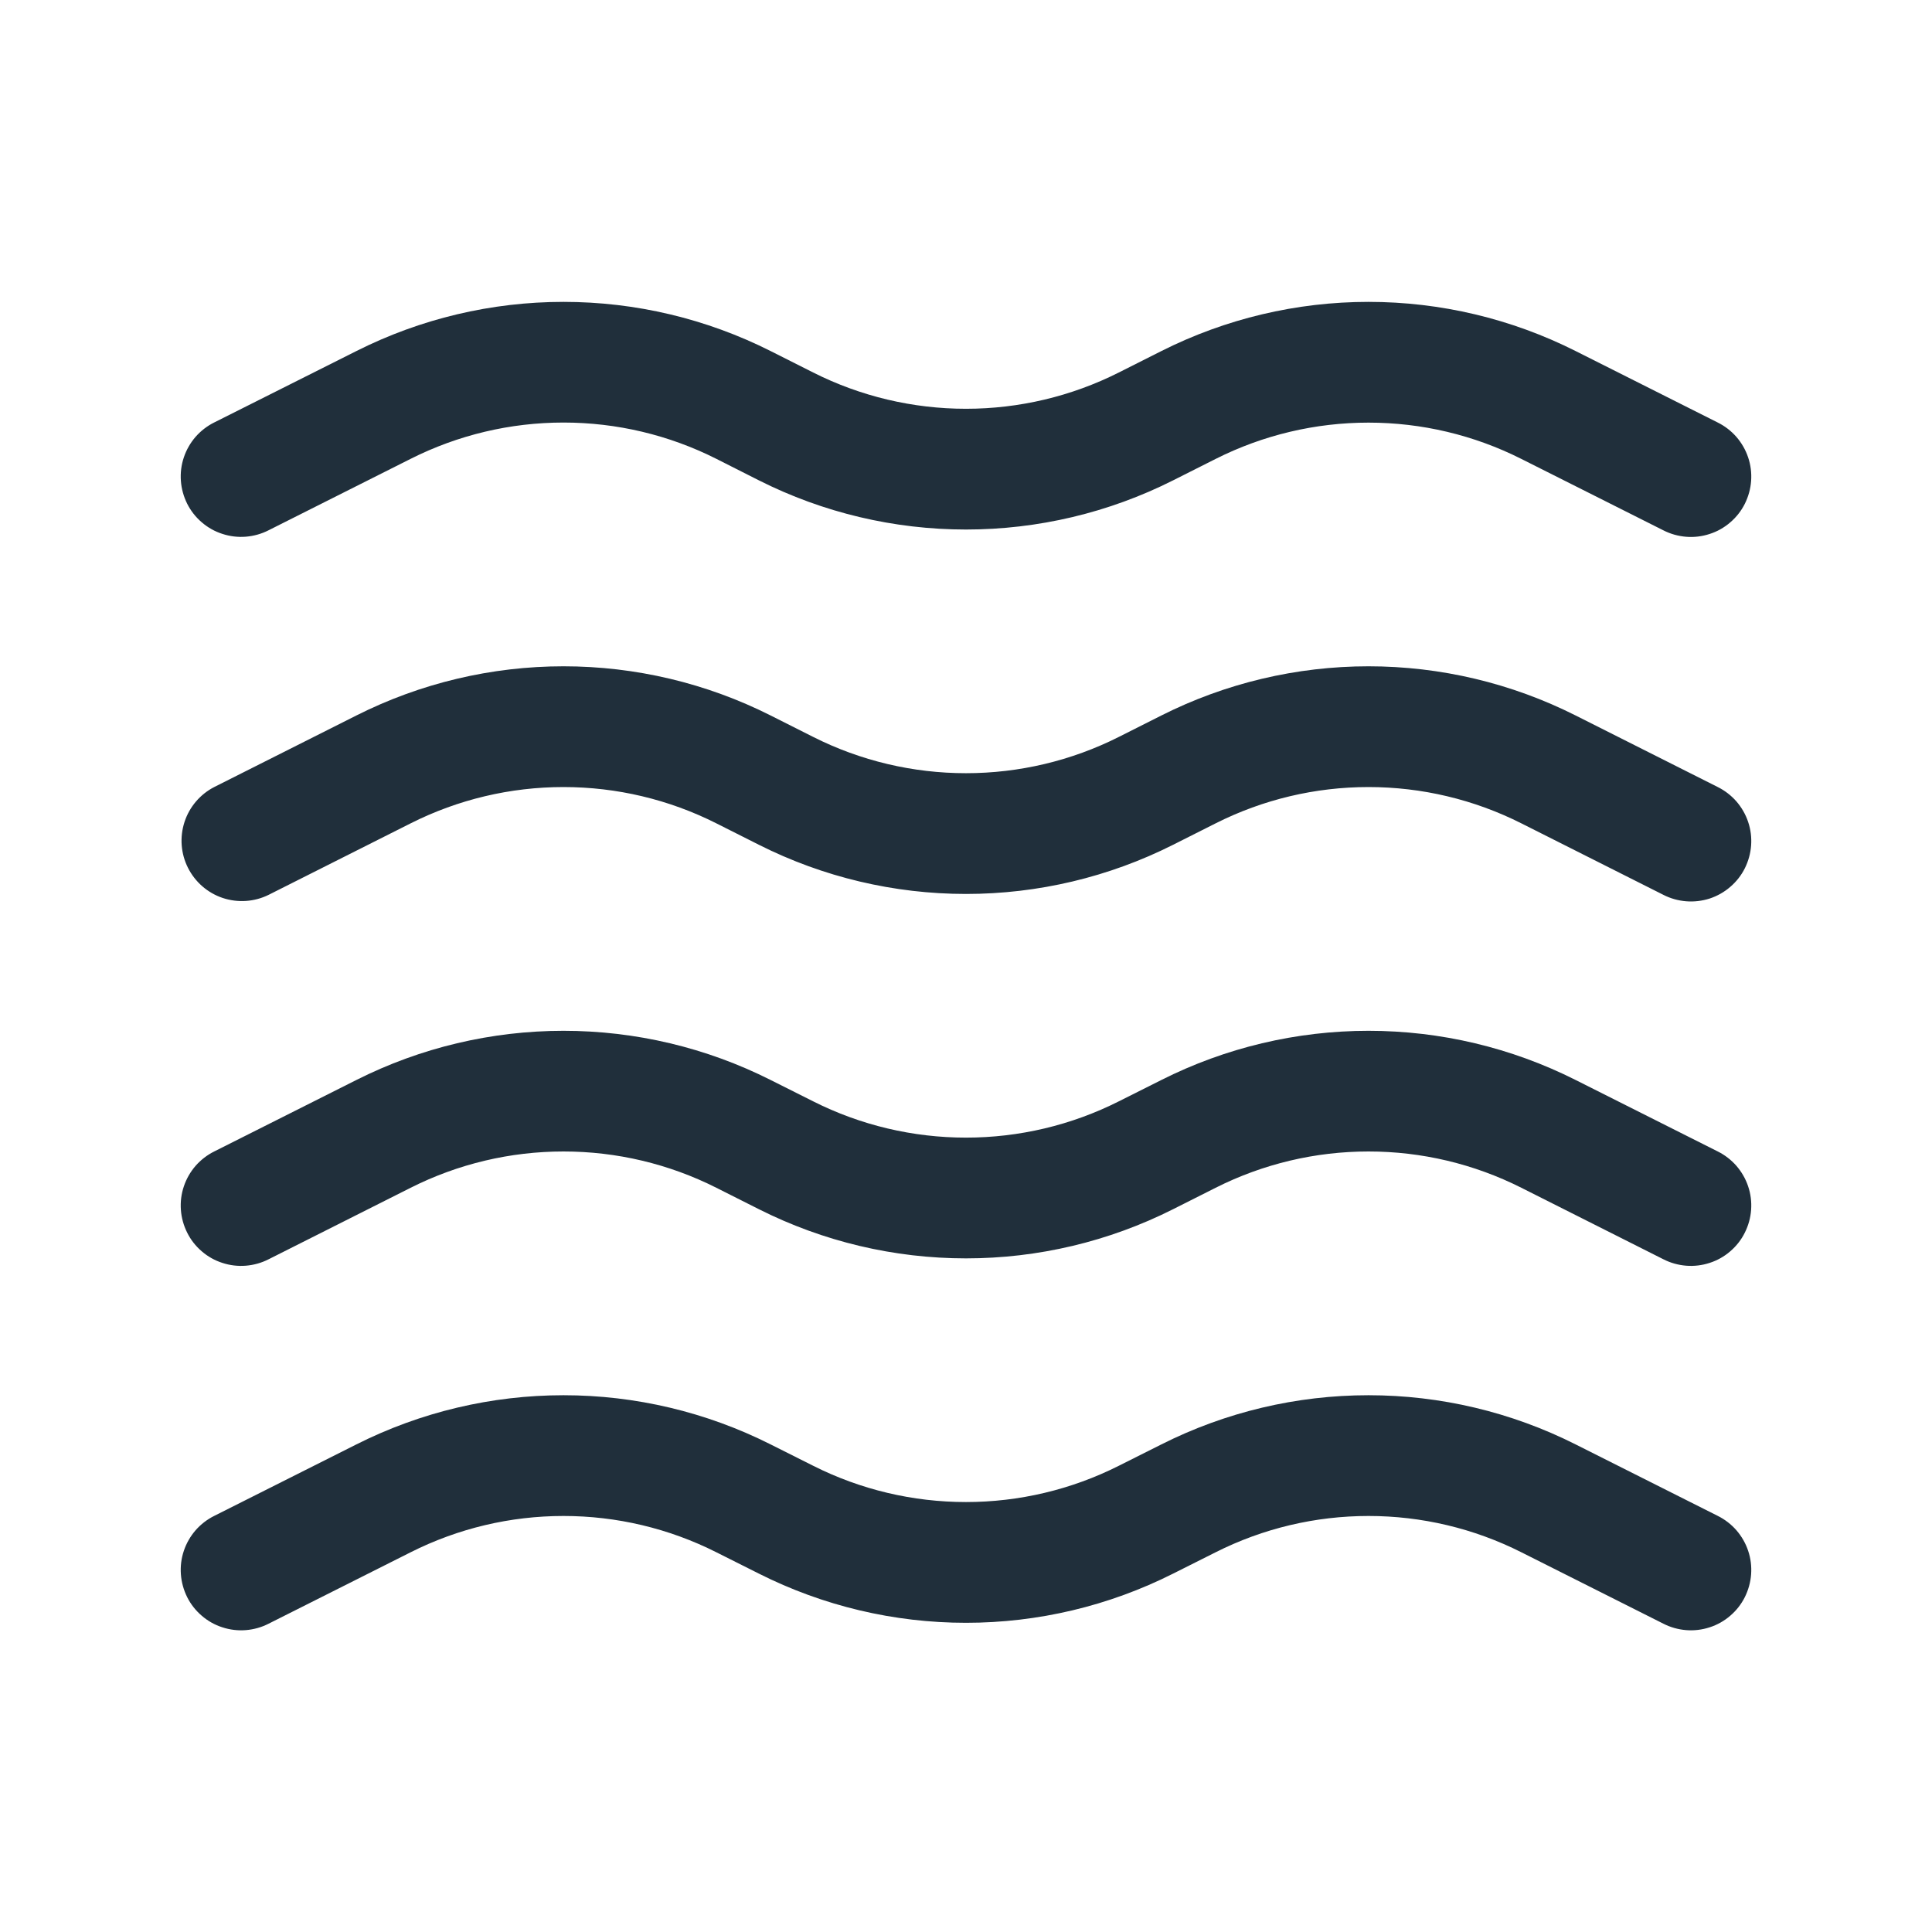 <?xml version="1.0" encoding="UTF-8"?> <svg xmlns="http://www.w3.org/2000/svg" width="24" height="24" viewBox="0 0 24 24" fill="none"><path d="M4.427 4.361C5.225 3.959 6.106 3.75 7 3.75C7.894 3.75 8.775 3.959 9.573 4.361L10.101 4.627C10.69 4.924 11.34 5.078 12 5.078C12.659 5.078 13.31 4.924 13.899 4.627L14.427 4.361C15.225 3.959 16.106 3.75 17 3.75C17.894 3.75 18.775 3.959 19.573 4.361L21.337 5.248C21.426 5.292 21.505 5.353 21.57 5.427C21.635 5.502 21.685 5.589 21.716 5.682C21.748 5.776 21.76 5.875 21.753 5.974C21.746 6.073 21.719 6.169 21.675 6.258C21.631 6.346 21.569 6.425 21.494 6.489C21.419 6.554 21.332 6.603 21.238 6.633C21.144 6.664 21.044 6.676 20.946 6.668C20.847 6.66 20.751 6.633 20.663 6.588L18.899 5.701C18.31 5.404 17.66 5.25 17 5.25C16.34 5.25 15.69 5.404 15.101 5.701L14.573 5.967C13.775 6.369 12.894 6.578 12 6.578C11.106 6.578 10.225 6.369 9.427 5.967L8.899 5.7C8.31 5.403 7.66 5.249 7 5.249C6.34 5.249 5.69 5.403 5.101 5.7L3.337 6.587C3.249 6.632 3.153 6.659 3.054 6.667C2.955 6.675 2.856 6.663 2.762 6.632C2.668 6.602 2.581 6.553 2.506 6.488C2.431 6.424 2.369 6.345 2.325 6.257C2.281 6.168 2.254 6.072 2.247 5.973C2.24 5.874 2.252 5.775 2.284 5.681C2.315 5.588 2.365 5.501 2.43 5.426C2.495 5.352 2.574 5.291 2.663 5.247L4.427 4.361ZM4.427 8.888C5.225 8.486 6.106 8.277 7 8.277C7.894 8.277 8.775 8.486 9.573 8.888L10.101 9.154C10.69 9.451 11.34 9.605 12 9.605C12.659 9.605 13.31 9.451 13.899 9.154L14.427 8.888C15.225 8.486 16.106 8.277 17 8.277C17.894 8.277 18.775 8.486 19.573 8.888L21.337 9.776C21.426 9.82 21.505 9.881 21.57 9.955C21.635 10.03 21.685 10.117 21.716 10.21C21.748 10.304 21.76 10.403 21.753 10.502C21.746 10.601 21.719 10.697 21.675 10.786C21.631 10.874 21.569 10.953 21.494 11.017C21.419 11.082 21.332 11.131 21.238 11.162C21.144 11.192 21.044 11.204 20.946 11.196C20.847 11.188 20.751 11.161 20.663 11.116L18.899 10.228C18.31 9.931 17.66 9.777 17 9.777C16.34 9.777 15.69 9.931 15.101 10.228L14.573 10.494C13.775 10.896 12.894 11.105 12 11.105C11.106 11.105 10.225 10.896 9.427 10.494L8.899 10.228C8.31 9.931 7.66 9.777 7 9.777C6.34 9.777 5.69 9.931 5.101 10.228L3.337 11.116C3.159 11.204 2.955 11.217 2.767 11.155C2.579 11.092 2.424 10.957 2.335 10.78C2.246 10.604 2.231 10.399 2.292 10.211C2.353 10.023 2.487 9.866 2.663 9.776L4.427 8.888ZM4.427 13.416C5.225 13.014 6.106 12.805 7 12.805C7.894 12.805 8.775 13.014 9.573 13.416L10.101 13.681C10.69 13.978 11.34 14.132 12 14.132C12.659 14.132 13.31 13.978 13.899 13.681L14.427 13.416C15.225 13.014 16.106 12.805 17 12.805C17.894 12.805 18.775 13.014 19.573 13.416L21.337 14.303C21.426 14.347 21.505 14.408 21.57 14.482C21.635 14.557 21.685 14.644 21.716 14.737C21.748 14.831 21.76 14.93 21.753 15.029C21.746 15.128 21.719 15.224 21.675 15.312C21.631 15.401 21.569 15.48 21.494 15.544C21.419 15.609 21.332 15.658 21.238 15.688C21.144 15.719 21.044 15.731 20.946 15.723C20.847 15.715 20.751 15.688 20.663 15.643L18.899 14.755C18.31 14.458 17.66 14.304 17 14.304C16.34 14.304 15.69 14.458 15.101 14.755L14.573 15.021C13.775 15.423 12.894 15.632 12 15.632C11.106 15.632 10.225 15.423 9.427 15.021L8.899 14.755C8.31 14.458 7.66 14.304 7 14.304C6.34 14.304 5.69 14.458 5.101 14.755L3.337 15.643C3.249 15.688 3.153 15.715 3.054 15.723C2.955 15.731 2.856 15.719 2.762 15.688C2.668 15.658 2.581 15.609 2.506 15.544C2.431 15.48 2.369 15.401 2.325 15.312C2.281 15.224 2.254 15.128 2.247 15.029C2.24 14.93 2.252 14.831 2.284 14.737C2.315 14.644 2.365 14.557 2.43 14.482C2.495 14.408 2.574 14.347 2.663 14.303L4.427 13.416ZM4.427 17.943C5.225 17.541 6.106 17.332 7 17.332C7.894 17.332 8.775 17.541 9.573 17.943L10.101 18.208C10.69 18.505 11.34 18.659 12 18.659C12.659 18.659 13.31 18.505 13.899 18.208L14.427 17.943C15.225 17.541 16.106 17.332 17 17.332C17.894 17.332 18.775 17.541 19.573 17.943L21.337 18.83C21.426 18.874 21.505 18.935 21.57 19.009C21.635 19.084 21.685 19.171 21.716 19.264C21.748 19.358 21.76 19.457 21.753 19.556C21.746 19.655 21.719 19.751 21.675 19.84C21.631 19.928 21.569 20.007 21.494 20.071C21.419 20.136 21.332 20.185 21.238 20.215C21.144 20.246 21.044 20.258 20.946 20.25C20.847 20.242 20.751 20.215 20.663 20.17L18.899 19.283C18.31 18.986 17.66 18.832 17 18.832C16.34 18.832 15.69 18.986 15.101 19.283L14.573 19.548C13.775 19.95 12.894 20.159 12 20.159C11.106 20.159 10.225 19.95 9.427 19.548L8.899 19.283C8.31 18.986 7.66 18.832 7 18.832C6.34 18.832 5.69 18.986 5.101 19.283L3.337 20.17C3.249 20.215 3.153 20.242 3.054 20.25C2.955 20.258 2.856 20.246 2.762 20.215C2.668 20.185 2.581 20.136 2.506 20.071C2.431 20.007 2.369 19.928 2.325 19.84C2.281 19.751 2.254 19.655 2.247 19.556C2.24 19.457 2.252 19.358 2.284 19.264C2.315 19.171 2.365 19.084 2.43 19.009C2.495 18.935 2.574 18.874 2.663 18.83L4.427 17.943Z" fill="#202F3B"></path></svg> 